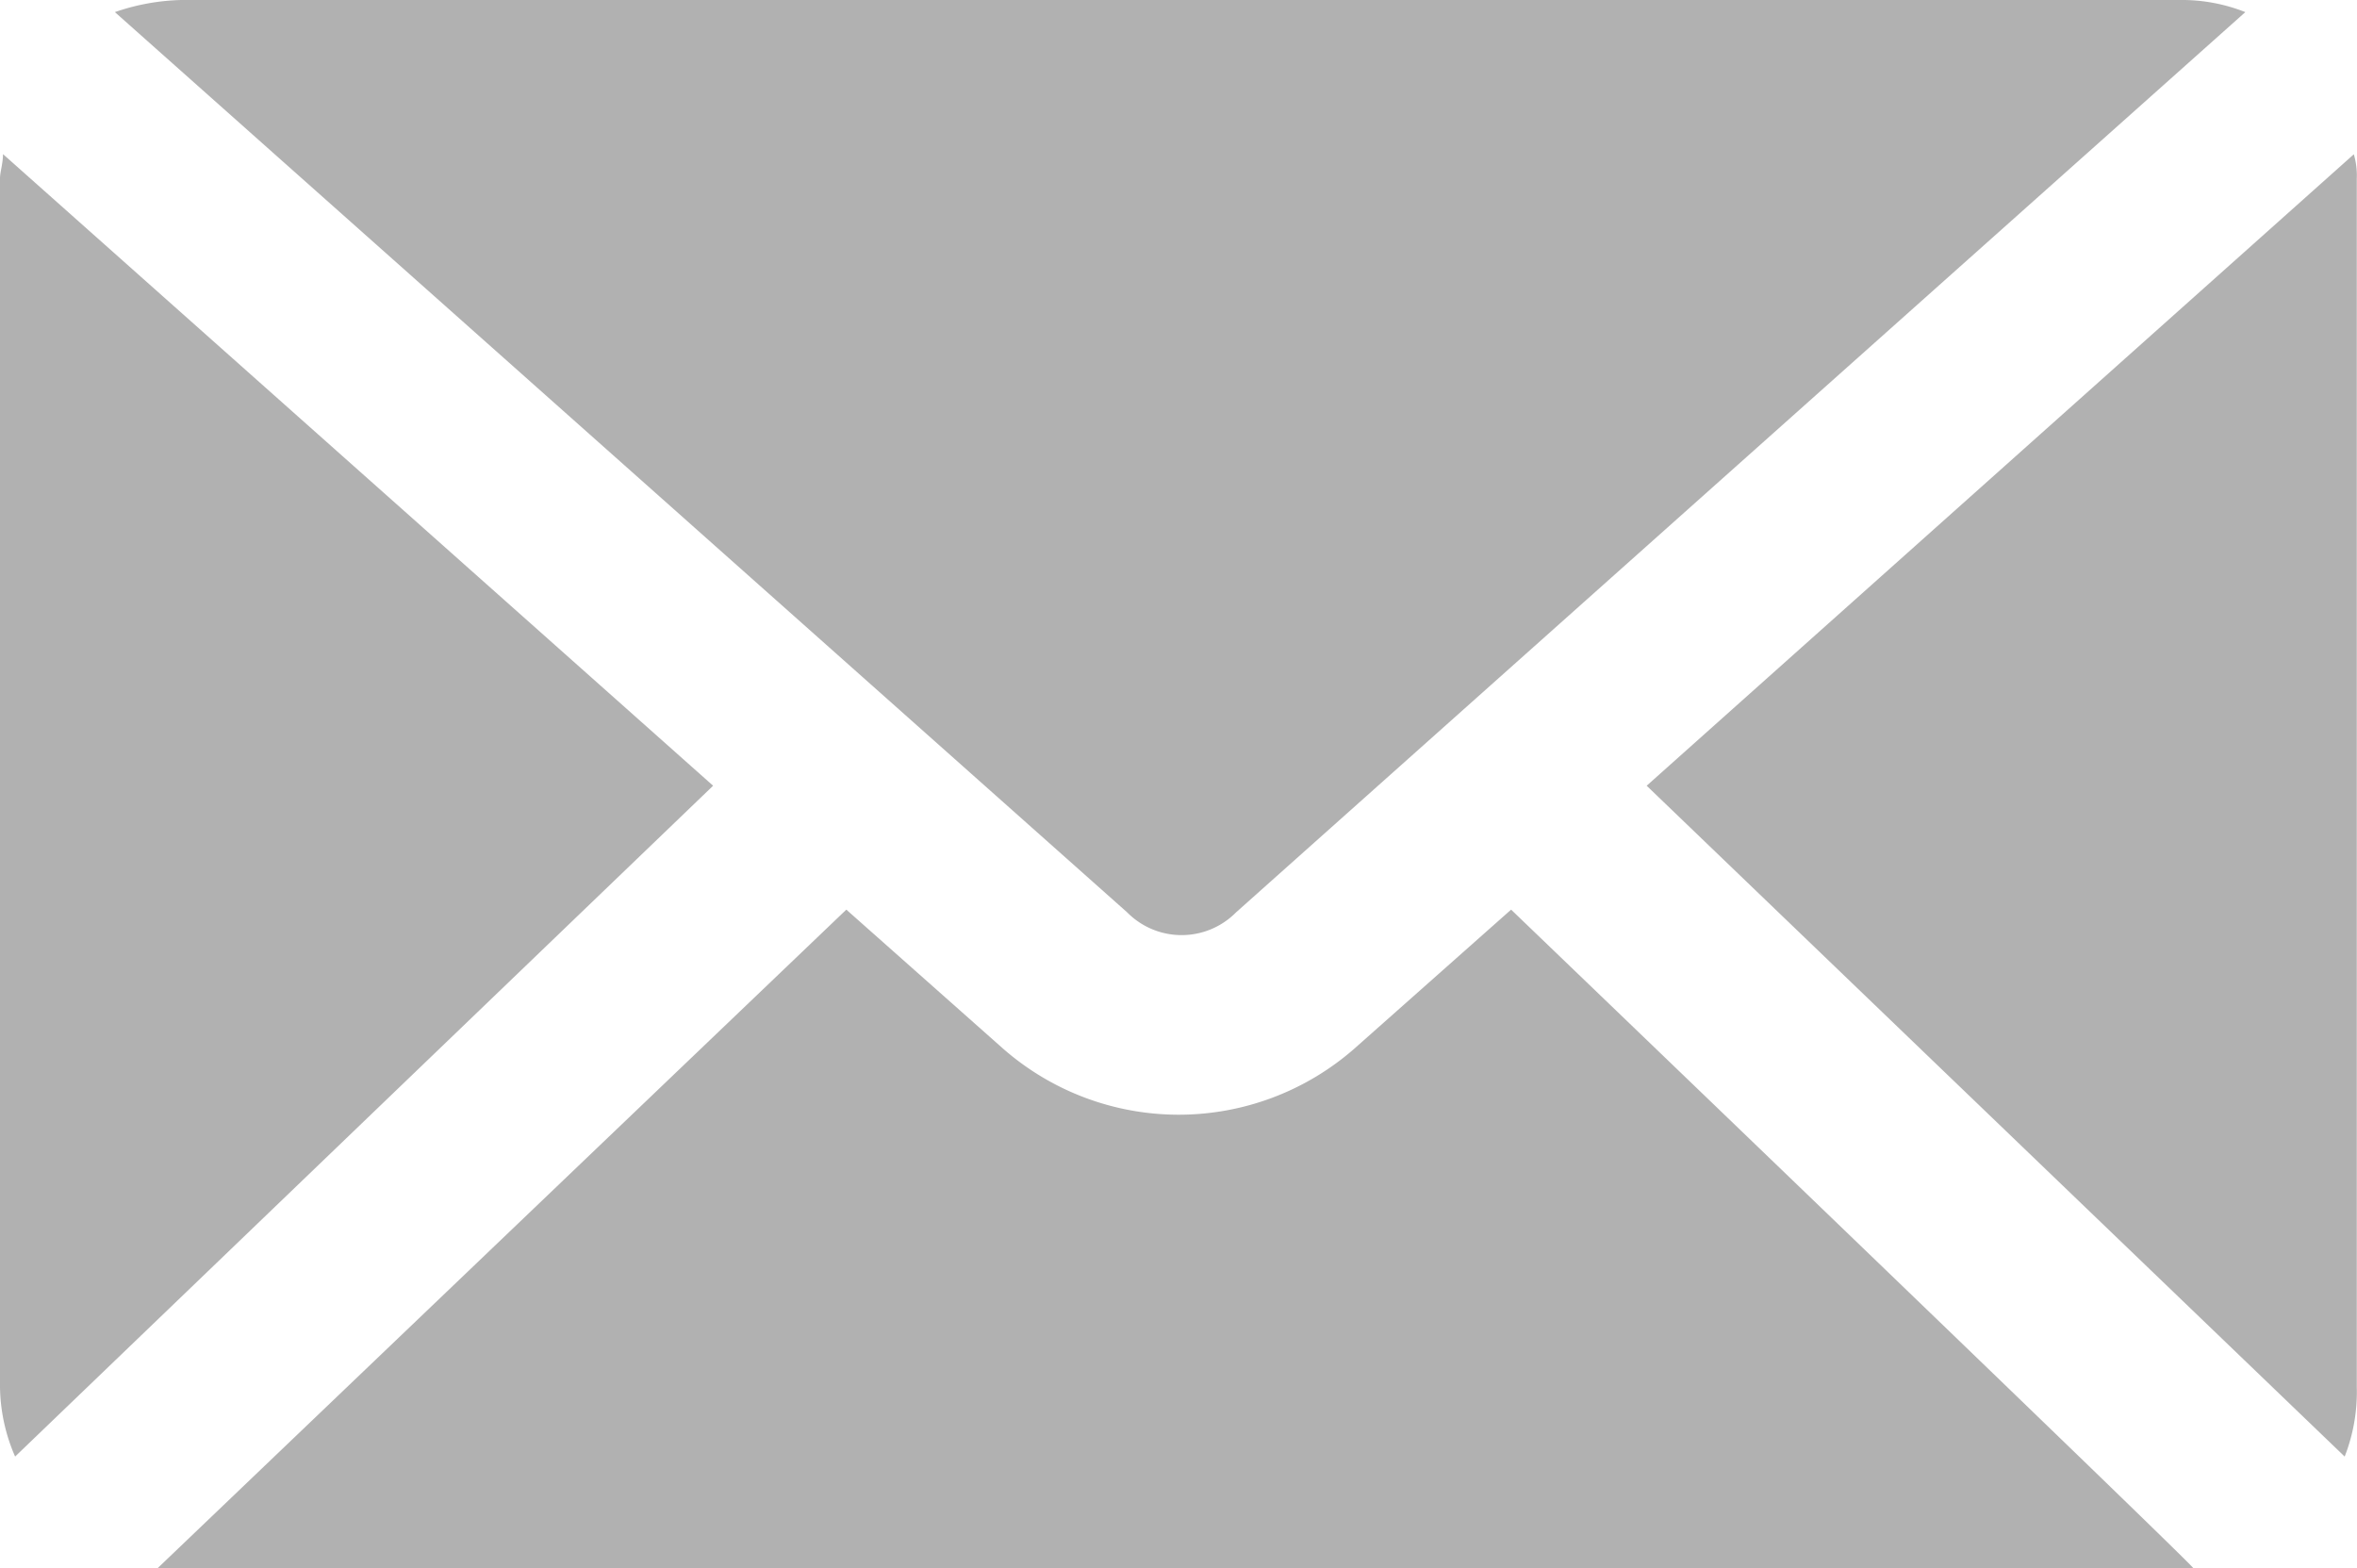<svg xmlns="http://www.w3.org/2000/svg" width="21.993" height="14.633" viewBox="0 0 21.993 14.633"><defs><style>.a{fill:#b1b1b1;}</style></defs><g transform="translate(0 0)"><path class="a" d="M1.692,952.4a2.031,2.031,0,0,0-.62.113l9.446,8.4a.714.714,0,0,0,1.015,0l9.418-8.4a1.609,1.609,0,0,0-.62-.113ZM.028,953.838c0,.085-.028.169-.028.226v11.278a1.672,1.672,0,0,0,.141.648l6.513-6.259L.028,953.838Zm21.937,0-6.6,5.893,6.513,6.259a1.654,1.654,0,0,0,.113-.648V954.064a.7.7,0,0,0-.028-.226ZM14.1,960.887l-1.466,1.3a2.487,2.487,0,0,1-3.271,0l-1.466-1.3-6.429,6.147h19C20.5,967.034,14.1,960.887,14.1,960.887Z" transform="translate(0 -952.4)"/></g></svg>